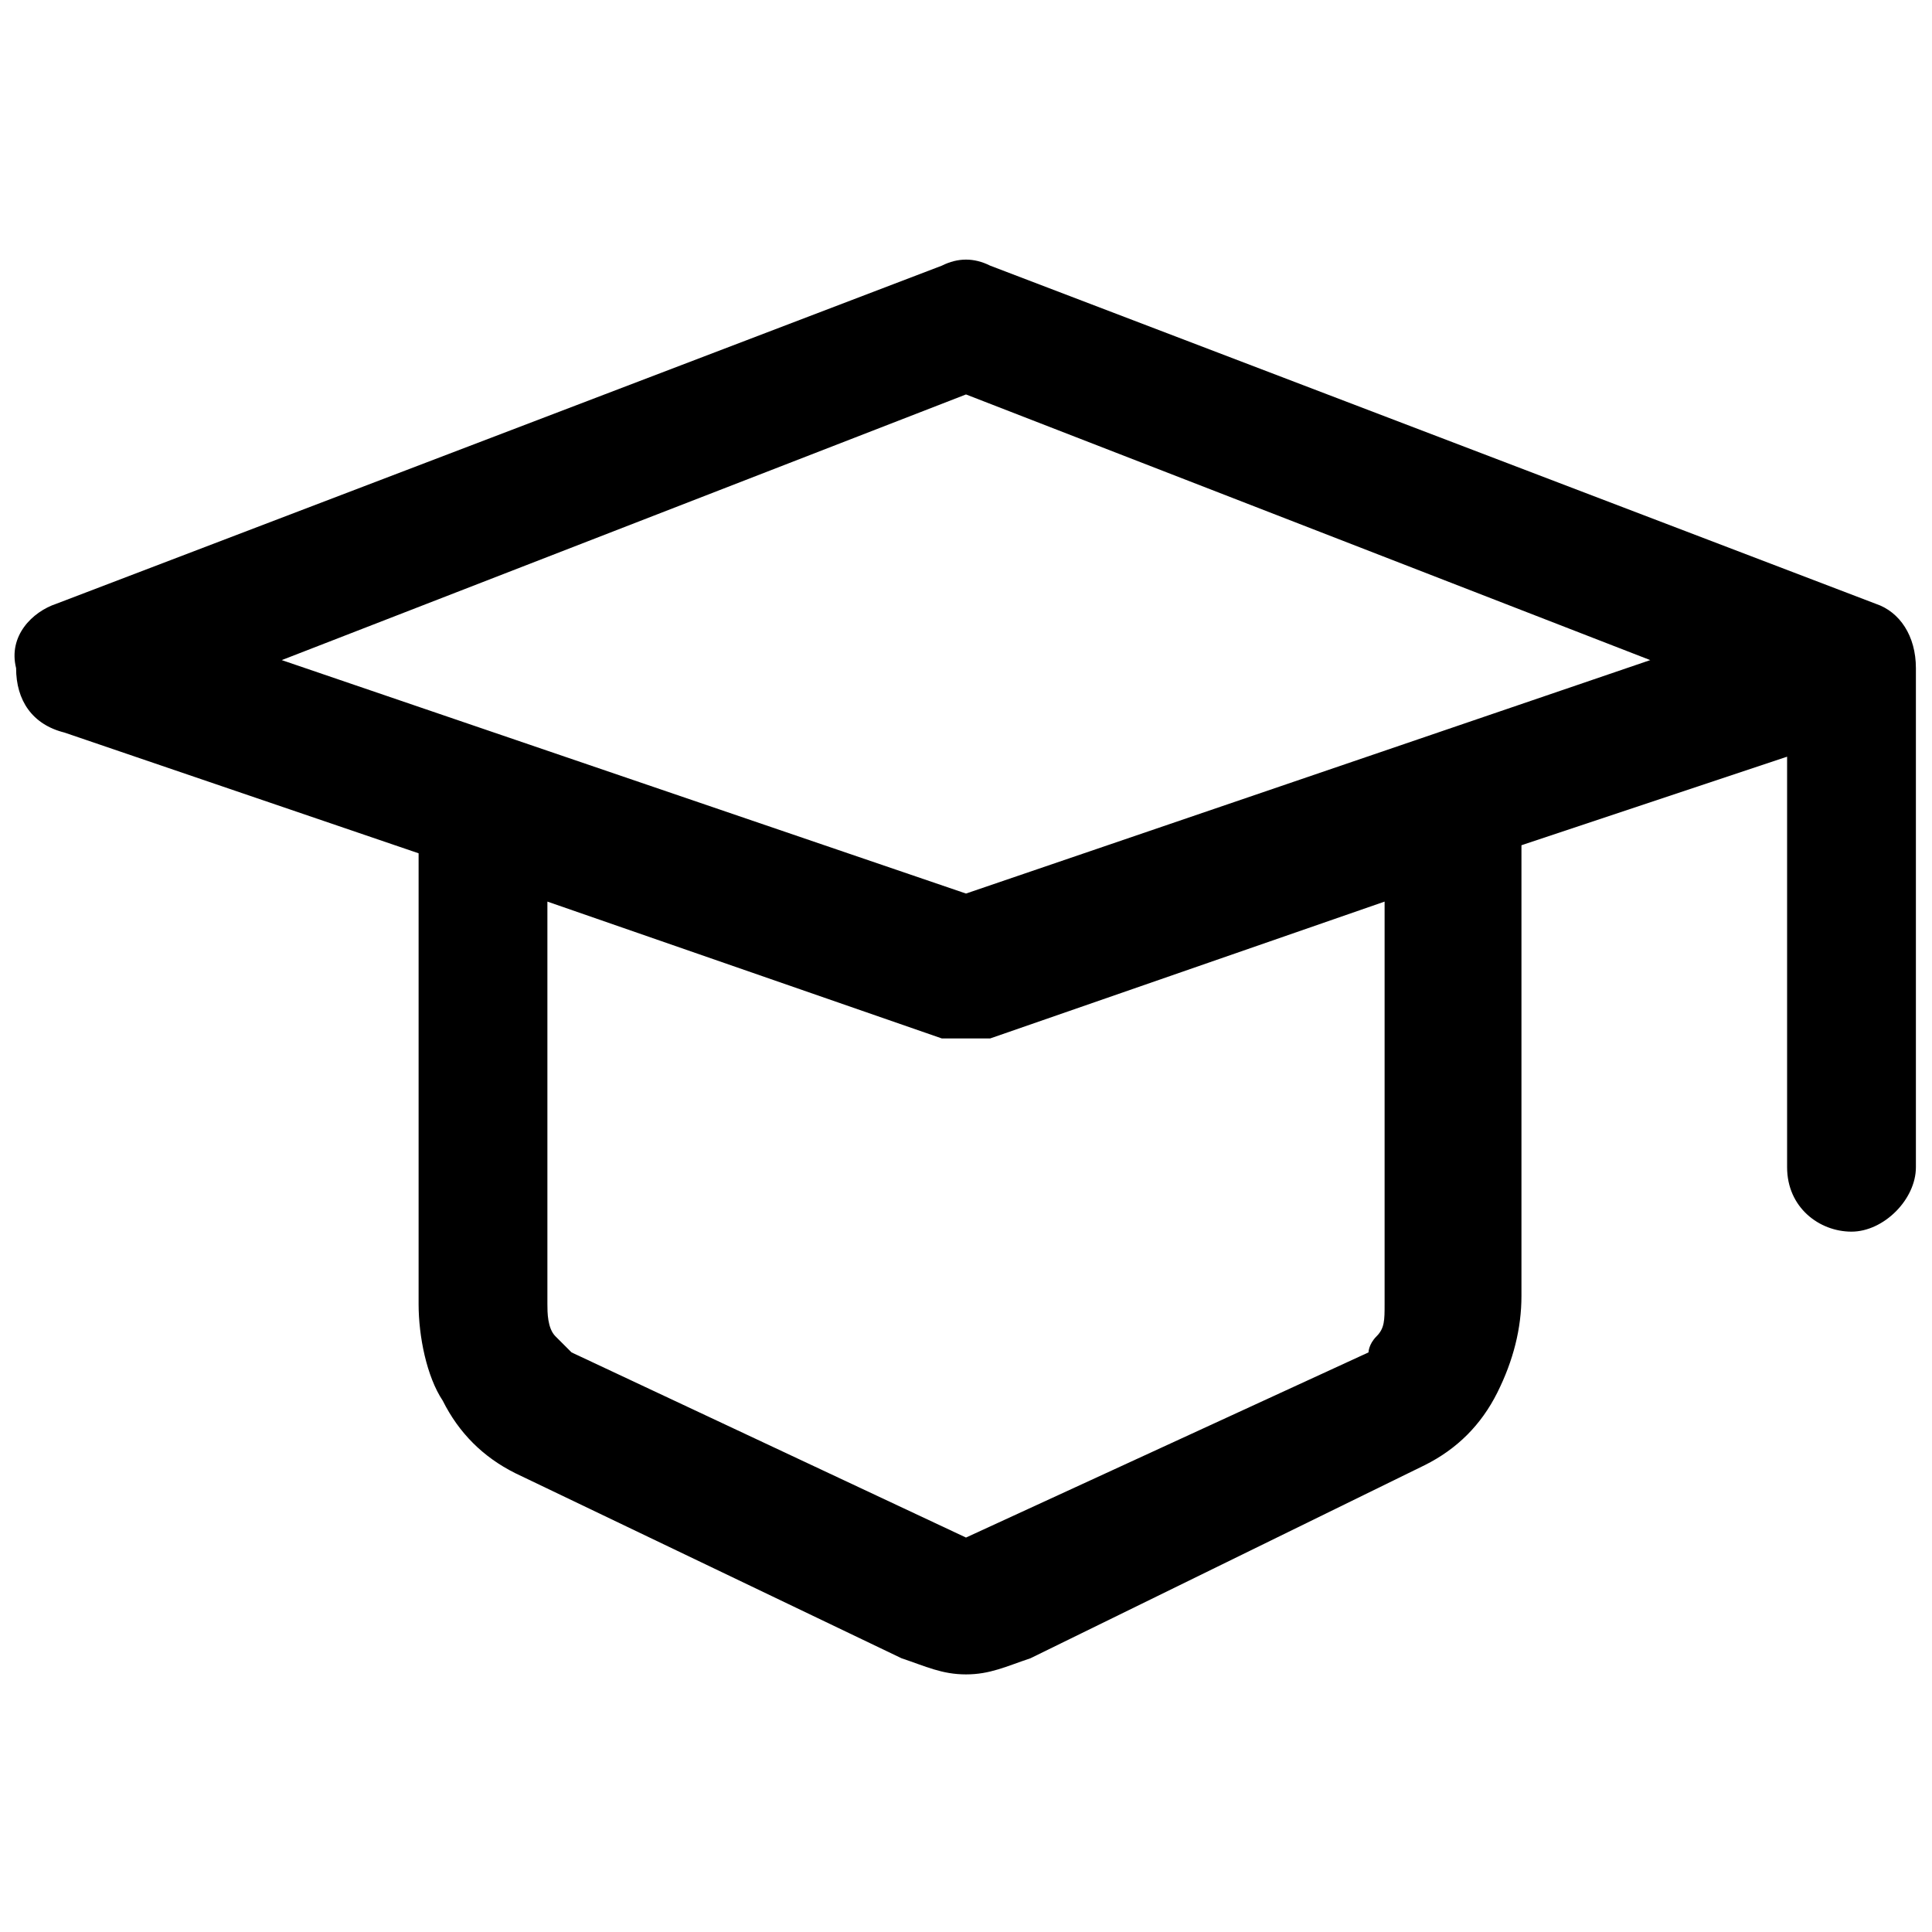 <svg xmlns="http://www.w3.org/2000/svg" xml:space="preserve" style="enable-background:new 0 0 24 24" viewBox="0 0 24 24"><path d="M23.8 8.3c0-.4-.2-.7-.5-.8l-11-4.2c-.2-.1-.4-.1-.6 0L.7 7.5c-.3.1-.6.4-.5.8 0 .4.2.7.6.8l4.4 1.5v5.6c0 .4.1.9.3 1.2.2.4.5.7.9.9l4.8 2.3c.3.1.5.2.8.2.3 0 .5-.1.8-.2l4.9-2.4c.4-.2.7-.5.9-.9.2-.4.3-.8.3-1.2v-5.6l3.3-1.1v5.1c0 .5.4.8.8.8s.8-.4.8-.8V8.3zm-6.6 7.9c0 .2 0 .3-.1.4-.1.1-.1.2-.1.2l-5 2.3-4.9-2.3-.2-.2c-.1-.1-.1-.3-.1-.4v-5l4.9 1.7h.6l4.9-1.7v5zM12 11.1 3.5 8.2 12 4.9l8.5 3.3-8.5 2.9z"/></svg>
